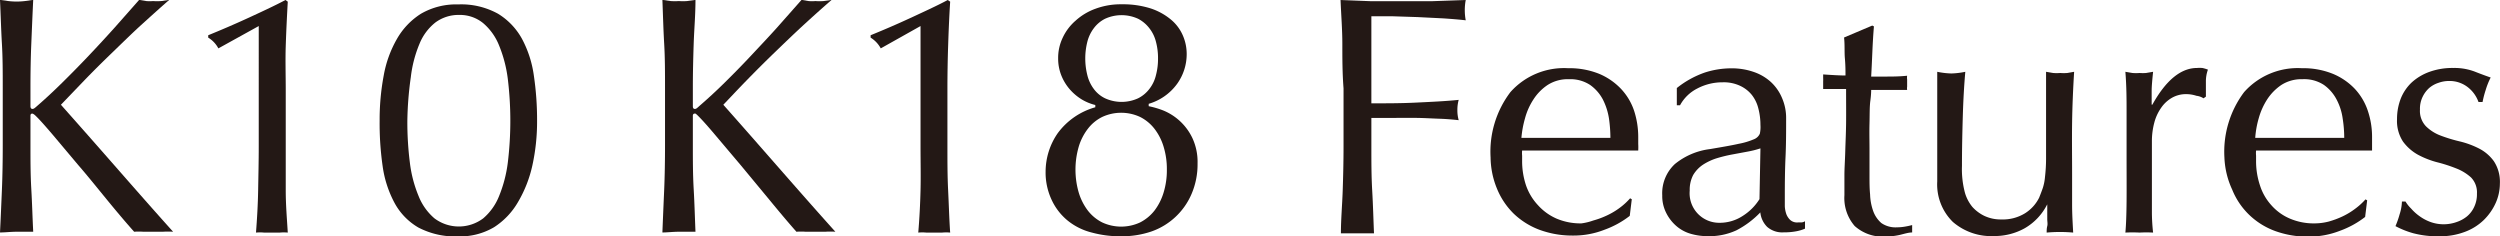 <svg id="レイヤー_1" data-name="レイヤー 1" xmlns="http://www.w3.org/2000/svg" viewBox="0 0 209.28 19.79"><defs><style>.cls-1{fill:#231815;}</style></defs><path class="cls-1" d="M100.63,691c.06-1.17.11-2.36.16-3.57s.07-2.44.07-3.68v-4.88c0-1.25,0-2.47-.07-3.67s-.1-2.42-.16-3.67l.71.1a5.8,5.8,0,0,0,1.36,0l.71-.1c-.06,1.25-.11,2.47-.16,3.67s-.07,2.42-.07,3.67v1.56c0,.15.06.23.17.23s.21-.09.4-.26c.66-.57,1.35-1.21,2.08-1.93s1.46-1.46,2.2-2.24,1.46-1.56,2.18-2.36l2.07-2.34.6.1a3.43,3.43,0,0,0,.56,0,5.07,5.07,0,0,0,.68,0l.68-.1c-.66.57-1.4,1.24-2.24,2s-1.66,1.57-2.5,2.38-1.65,1.61-2.41,2.4-1.41,1.47-1.92,2c1.53,1.72,3.08,3.48,4.64,5.26s3.14,3.58,4.75,5.37a6.2,6.2,0,0,0-.86,0h-1.63a5.06,5.06,0,0,0-.77,0c-.69-.77-1.44-1.66-2.26-2.66s-1.62-2-2.41-2.91l-2.12-2.52c-.64-.75-1.1-1.27-1.41-1.57-.15-.15-.26-.23-.34-.23s-.14.06-.14.17v2.47c0,1.24,0,2.47.07,3.68s.1,2.4.16,3.57c-.44,0-.9,0-1.39,0S101.06,691,100.63,691Z" transform="translate(-100.63 -671.54)"/><path class="cls-1" d="M118.91,675.59a2.3,2.3,0,0,0-.85-.9v-.2c1.08-.44,2.18-.91,3.31-1.43s2.17-1,3.16-1.52l.19.14c-.07,1.25-.13,2.48-.17,3.7s0,2.45,0,3.7v4.73c0,1.25,0,2.47,0,3.67s.1,2.38.17,3.53a3.67,3.67,0,0,0-.66,0h-1.33a3.85,3.85,0,0,0-.67,0c.09-1.17.16-2.35.18-3.54s.05-2.41.05-3.66V673.72Z" transform="translate(-100.63 -671.54)"/><path class="cls-1" d="M132.41,681.66a19.94,19.94,0,0,1,.34-3.79,9.43,9.43,0,0,1,1.12-3.09,6,6,0,0,1,2-2.09,5.87,5.87,0,0,1,3.12-.78,6.36,6.36,0,0,1,3.33.78,5.65,5.65,0,0,1,2,2.09,9.13,9.13,0,0,1,1,3.09,25.32,25.32,0,0,1,.27,3.79,17.09,17.09,0,0,1-.39,3.71,10.44,10.44,0,0,1-1.21,3.09,6.16,6.16,0,0,1-2,2.1,5.62,5.62,0,0,1-3,.77,6.68,6.68,0,0,1-3.33-.74,5.29,5.29,0,0,1-2-2.06,9.13,9.13,0,0,1-1-3.09A25.09,25.09,0,0,1,132.41,681.66Zm2.32,0a27.17,27.17,0,0,0,.21,3.49,10.58,10.58,0,0,0,.73,2.8,4.75,4.75,0,0,0,1.33,1.87,3.4,3.4,0,0,0,4.08,0,4.75,4.75,0,0,0,1.33-1.87,11,11,0,0,0,.73-2.8,29.11,29.11,0,0,0,0-7,10.87,10.87,0,0,0-.73-2.8,4.75,4.75,0,0,0-1.33-1.87,3.07,3.07,0,0,0-2-.69,3.26,3.26,0,0,0-2,.63,4.35,4.35,0,0,0-1.33,1.78,10.28,10.28,0,0,0-.73,2.8A28.59,28.59,0,0,0,134.73,681.66Z" transform="translate(-100.63 -671.54)"/><path class="cls-1" d="M156.08,691q.07-1.75.15-3.57c.05-1.21.07-2.44.07-3.68v-4.88c0-1.25,0-2.47-.07-3.67s-.1-2.42-.15-3.67l.7.1a5.27,5.27,0,0,0,.68,0,5.07,5.07,0,0,0,.68,0l.71-.1c0,1.25-.11,2.47-.15,3.67s-.07,2.42-.07,3.67v1.56c0,.15.05.23.17.23s.2-.09.39-.26c.66-.57,1.36-1.21,2.09-1.93s1.46-1.46,2.19-2.24,1.47-1.56,2.19-2.36l2.07-2.34.59.1a3.64,3.64,0,0,0,.57,0,5.17,5.17,0,0,0,.68,0l.68-.1c-.66.57-1.41,1.24-2.24,2s-1.67,1.57-2.51,2.38-1.64,1.61-2.41,2.4-1.4,1.47-1.91,2c1.53,1.72,3.07,3.48,4.63,5.26s3.14,3.58,4.75,5.37a6.06,6.06,0,0,0-.85,0h-1.63a5.27,5.27,0,0,0-.78,0c-.68-.77-1.43-1.66-2.25-2.66l-2.41-2.91-2.13-2.52c-.63-.75-1.1-1.27-1.4-1.57s-.27-.23-.34-.23-.14.06-.14.17v2.47c0,1.24,0,2.47.07,3.68s.1,2.4.15,3.57c-.43,0-.89,0-1.39,0S156.51,691,156.08,691Z" transform="translate(-100.63 -671.54)"/><path class="cls-1" d="M174.36,675.59a2.37,2.37,0,0,0-.85-.9v-.2c1.08-.44,2.18-.91,3.3-1.43s2.18-1,3.16-1.52l.2.14c-.08,1.25-.13,2.48-.17,3.7s-.06,2.45-.06,3.7v4.73c0,1.25,0,2.47.06,3.67s.09,2.38.17,3.53a3.85,3.85,0,0,0-.67,0h-1.33a3.85,3.85,0,0,0-.67,0c.1-1.17.16-2.35.19-3.54s0-2.41,0-3.66V673.72Z" transform="translate(-100.63 -671.54)"/><path class="cls-1" d="M188.16,685.88a5.67,5.67,0,0,1,1-3.17,5.86,5.86,0,0,1,3.16-2.19v-.19a4.09,4.09,0,0,1-1.09-.44,4.33,4.33,0,0,1-1-.82,4.07,4.07,0,0,1-.74-1.18,3.81,3.81,0,0,1-.28-1.47,3.9,3.9,0,0,1,.38-1.72,4.26,4.26,0,0,1,1.08-1.43,5,5,0,0,1,1.67-1,6.06,6.06,0,0,1,2.19-.37,7.63,7.63,0,0,1,2.44.35,5.19,5.19,0,0,1,1.67.92,3.56,3.56,0,0,1,1,1.32,3.88,3.88,0,0,1,.33,1.57,4.25,4.25,0,0,1-.81,2.51,4.48,4.48,0,0,1-2.37,1.66v.2a7.32,7.32,0,0,1,1.2.35,4.65,4.65,0,0,1,2.43,2.26,4.72,4.72,0,0,1,.46,2.18,6.27,6.27,0,0,1-.5,2.55,5.69,5.69,0,0,1-3.37,3.15,7.64,7.64,0,0,1-2.46.4A9.08,9.08,0,0,1,192,691a5.2,5.2,0,0,1-2-1,4.89,4.89,0,0,1-1.33-1.72A5.38,5.38,0,0,1,188.16,685.88Zm10.15-.14a6.34,6.34,0,0,0-.27-1.91,4.61,4.61,0,0,0-.76-1.5,3.53,3.53,0,0,0-1.21-1,3.76,3.76,0,0,0-3.17,0,3.44,3.44,0,0,0-1.21,1,4.61,4.61,0,0,0-.76,1.5,6.89,6.89,0,0,0,0,3.82,4.76,4.76,0,0,0,.76,1.51,3.52,3.52,0,0,0,1.21,1,3.76,3.76,0,0,0,3.17,0,3.62,3.62,0,0,0,1.21-1,4.76,4.76,0,0,0,.76-1.51A6.34,6.34,0,0,0,198.31,685.74Zm-.74-9.3a5.24,5.24,0,0,0-.17-1.39,3,3,0,0,0-.55-1.14,2.84,2.84,0,0,0-.95-.8,3.32,3.32,0,0,0-2.76,0,2.66,2.66,0,0,0-.95.8,3.16,3.16,0,0,0-.54,1.14,5.73,5.73,0,0,0,0,2.77,3.18,3.18,0,0,0,.54,1.16,2.54,2.54,0,0,0,.95.79,3.32,3.32,0,0,0,2.76,0,2.7,2.7,0,0,0,.95-.79,3,3,0,0,0,.55-1.16A5.27,5.27,0,0,0,197.57,676.44Z" transform="translate(-100.63 -671.54)"/><path class="cls-1" d="M213,675.21c0-1.2-.1-2.42-.15-3.67l2.53.1c.84,0,1.69,0,2.54,0s1.71,0,2.58,0l2.83-.1a4.56,4.56,0,0,0,0,1.7c-.51-.06-1.12-.11-1.84-.16l-2.19-.11-2.16-.07-1.71,0c0,.66,0,1.3,0,1.9s0,1.21,0,1.81,0,1.28,0,1.83,0,1.14,0,1.75c1.24,0,2.48,0,3.7-.06s2.42-.11,3.61-.23a3.15,3.15,0,0,0-.11.85,3.05,3.05,0,0,0,.11.85c-.47-.05-1-.1-1.6-.12s-1.22-.06-1.86-.07-1.29,0-1.95,0h-1.9v2.41c0,1.24,0,2.47.07,3.68s.1,2.4.15,3.57c-.43,0-.89,0-1.38,0s-1,0-1.39,0c0-1.17.11-2.36.15-3.57s.07-2.44.07-3.68v-4.88C213,677.63,213,676.41,213,675.21Z" transform="translate(-100.63 -671.54)"/><path class="cls-1" d="M225.41,684.72a8.25,8.25,0,0,1,1.66-5.47,6,6,0,0,1,4.83-2,6.63,6.63,0,0,1,2.6.47,5.41,5.41,0,0,1,1.82,1.25,5,5,0,0,1,1.1,1.83,7.1,7.1,0,0,1,.35,2.24c0,.19,0,.37,0,.55a5.28,5.28,0,0,1,0,.55l-3,0q-1.5,0-3,0-.94,0-1.86,0l-1.86,0a2.31,2.31,0,0,0,0,.43V685a6.41,6.41,0,0,0,.33,2.07,4.64,4.64,0,0,0,1,1.65,4.5,4.5,0,0,0,1.53,1.11,5.11,5.11,0,0,0,2.1.41A4.74,4.74,0,0,0,234,690a7,7,0,0,0,1.16-.43,6.06,6.06,0,0,0,1.07-.64,5.45,5.45,0,0,0,.86-.79l.14.08-.17,1.39a7.67,7.67,0,0,1-2.11,1.16,7.09,7.09,0,0,1-2.62.49,8,8,0,0,1-2.79-.47,6.32,6.32,0,0,1-2.19-1.36,6.21,6.21,0,0,1-1.41-2.11A7,7,0,0,1,225.41,684.72Zm6.55-6.55a3.12,3.12,0,0,0-1.77.48,4.15,4.15,0,0,0-1.19,1.21,5.44,5.44,0,0,0-.71,1.59,8.55,8.55,0,0,0-.3,1.63l1.83,0,1.85,0,1.9,0,1.87,0a11.68,11.68,0,0,0-.12-1.62,5.29,5.29,0,0,0-.51-1.59,3.48,3.48,0,0,0-1.07-1.22A3,3,0,0,0,232,678.17Z" transform="translate(-100.63 -671.54)"/><path class="cls-1" d="M241,678.91a7.89,7.89,0,0,1,2.35-1.3,7.24,7.24,0,0,1,2.21-.35,5.56,5.56,0,0,1,1.87.3,4.09,4.09,0,0,1,1.45.85,3.84,3.84,0,0,1,.93,1.34,4.18,4.18,0,0,1,.34,1.71c0,1.08,0,2.15-.05,3.22s-.06,2.19-.06,3.39c0,.22,0,.46,0,.72a2.35,2.35,0,0,0,.13.68,1.32,1.32,0,0,0,.33.49.86.86,0,0,0,.64.2h.29a.63.63,0,0,0,.3-.1v.62a3.3,3.3,0,0,1-.78.23,5.45,5.45,0,0,1-1,.08,1.91,1.91,0,0,1-1.39-.46,2,2,0,0,1-.57-1.21,7.6,7.6,0,0,1-2,1.5,5.41,5.41,0,0,1-2.44.49,5.08,5.08,0,0,1-1.39-.2,3.19,3.19,0,0,1-1.2-.65,3.53,3.53,0,0,1-.85-1.1,3.11,3.11,0,0,1-.33-1.46,3.34,3.34,0,0,1,1.06-2.63,5.77,5.77,0,0,1,2.94-1.25c1-.17,1.82-.31,2.39-.44a6.12,6.12,0,0,0,1.28-.38.89.89,0,0,0,.5-.47A2.61,2.61,0,0,0,248,682a5.45,5.45,0,0,0-.17-1.36,3,3,0,0,0-.54-1.14,2.75,2.75,0,0,0-1-.78,3.21,3.21,0,0,0-1.45-.29,4.5,4.5,0,0,0-2.11.51,3.38,3.38,0,0,0-1.46,1.41H241Zm7,5.05a7.94,7.94,0,0,1-1.12.28l-1.29.24a12.14,12.14,0,0,0-1.29.32,4.73,4.73,0,0,0-1.13.54,2.7,2.7,0,0,0-.8.85,2.67,2.67,0,0,0-.29,1.31,2.47,2.47,0,0,0,2.46,2.69,3.51,3.51,0,0,0,2-.59,4.45,4.45,0,0,0,1.38-1.39Z" transform="translate(-100.63 -671.54)"/><path class="cls-1" d="M257.5,673.75c-.06.72-.1,1.42-.13,2.11s-.06,1.39-.1,2.09l1.16,0c.57,0,1.18,0,1.85-.07a1.09,1.09,0,0,0,0,.31v.6a.94.94,0,0,0,0,.28l-.77,0-.85,0h-1.39c0,.08,0,.38-.07.91s-.05,1.16-.07,1.89,0,1.48,0,2.28,0,1.5,0,2.12,0,1,.05,1.56a4.51,4.51,0,0,0,.26,1.38,2.4,2.4,0,0,0,.68,1,2.08,2.08,0,0,0,1.31.36,4,4,0,0,0,.61-.05,6.21,6.21,0,0,0,.66-.14V691c-.32,0-.67.12-1.06.21a5.59,5.59,0,0,1-1.12.13,3.52,3.52,0,0,1-2.63-.88,3.57,3.57,0,0,1-.86-2.58c0-.51,0-1.06,0-1.66s.05-1.25.07-2,.06-1.49.07-2.35,0-1.82,0-2.88h-.9l-.49,0-.53,0c0-.11,0-.22,0-.33s0-.21,0-.32a2.53,2.53,0,0,0,0-.28c0-.1,0-.19,0-.29.85.06,1.47.09,1.87.09,0-.38,0-.85-.05-1.42s0-1.15-.07-1.76l2.36-1Z" transform="translate(-100.63 -671.54)"/><path class="cls-1" d="M262.8,686.73c0-1,0-1.85,0-2.56s0-1.42,0-2.11,0-1.38,0-2.16,0-1.56,0-2.35a6.61,6.61,0,0,0,1.19.14,6.52,6.52,0,0,0,1.16-.14c-.1,1.13-.17,2.37-.21,3.73s-.07,2.73-.07,4.15a7.65,7.65,0,0,0,.25,2.25,3.32,3.32,0,0,0,.62,1.18,3.25,3.25,0,0,0,1,.75,3.2,3.2,0,0,0,1.43.3,3.53,3.53,0,0,0,2-.53,3.24,3.24,0,0,0,1.16-1.29c.13-.32.23-.59.31-.82a4.16,4.16,0,0,0,.18-.91,13.65,13.65,0,0,0,.09-1.53c0-.64,0-1.52,0-2.63v-2.38c0-.42,0-.82,0-1.19s0-.74,0-1.08l.59.1a3.86,3.86,0,0,0,.6,0,3.81,3.81,0,0,0,.59,0l.57-.1c-.09,1.47-.15,2.89-.17,4.26s0,2.82,0,4.36q0,1.27,0,2.49c0,.81.05,1.6.09,2.35a12.35,12.35,0,0,0-2.22,0c0-.17,0-.35.05-.54s0-.38,0-.59v-1.22H272a4.78,4.78,0,0,1-1.9,2,5.19,5.19,0,0,1-2.52.64,4.91,4.91,0,0,1-3.47-1.18A4.4,4.4,0,0,1,262.8,686.73Z" transform="translate(-100.63 -671.54)"/><path class="cls-1" d="M284.5,679.56a2.74,2.74,0,0,0-.84-.14,2.38,2.38,0,0,0-1.22.31,2.78,2.78,0,0,0-.9.84,3.83,3.83,0,0,0-.57,1.24,6,6,0,0,0-.2,1.55v3.12c0,1.26,0,2.23,0,2.9a15.71,15.71,0,0,0,.1,1.63,10.68,10.68,0,0,0-1.13,0,11.36,11.36,0,0,0-1.19,0c.06-.64.09-1.51.1-2.62s0-2.46,0-4.07v-.9c0-.74,0-1.59,0-2.55s0-2.07-.1-3.32l.59.1a3.86,3.86,0,0,0,.6,0,3.44,3.44,0,0,0,.54,0l.59-.1c-.07.68-.12,1.22-.12,1.61s0,.78,0,1.14l.06,0c1.11-2,2.36-3.07,3.74-3.07a2.76,2.76,0,0,1,.44,0,2.83,2.83,0,0,1,.47.14,2.9,2.9,0,0,0-.17,1q0,.69,0,1.26l-.2.14A1.34,1.34,0,0,0,284.5,679.56Z" transform="translate(-100.63 -671.54)"/><path class="cls-1" d="M286.84,684.72a8.31,8.31,0,0,1,1.65-5.47,6,6,0,0,1,4.84-2,6.58,6.58,0,0,1,2.59.47,5.36,5.36,0,0,1,1.83,1.25,5,5,0,0,1,1.09,1.83,6.83,6.83,0,0,1,.36,2.24c0,.19,0,.37,0,.55s0,.36,0,.55l-3,0c-1,0-2,0-3,0-.62,0-1.24,0-1.85,0l-1.86,0a2.31,2.31,0,0,0,0,.43V685a6.41,6.41,0,0,0,.33,2.07,4.49,4.49,0,0,0,.95,1.65,4.31,4.31,0,0,0,1.53,1.11,5.06,5.06,0,0,0,2.09.41,4.82,4.82,0,0,0,1.17-.15,7.39,7.39,0,0,0,1.16-.43,6,6,0,0,0,1.06-.64,5.53,5.53,0,0,0,.87-.79l.14.08-.17,1.39a7.67,7.67,0,0,1-2.11,1.16,7.18,7.18,0,0,1-2.63.49,8,8,0,0,1-2.79-.47,6.19,6.19,0,0,1-2.18-1.36,6.09,6.09,0,0,1-1.42-2.11A7,7,0,0,1,286.84,684.72Zm6.54-6.55a3.12,3.12,0,0,0-1.77.48,4.28,4.28,0,0,0-1.19,1.21,5.72,5.72,0,0,0-.71,1.59,7.79,7.79,0,0,0-.29,1.63l1.82,0,1.86,0,1.9,0,1.87,0a10.37,10.37,0,0,0-.13-1.62,4.78,4.78,0,0,0-.51-1.59,3.45,3.45,0,0,0-1.06-1.22A3,3,0,0,0,293.38,678.17Z" transform="translate(-100.63 -671.54)"/><path class="cls-1" d="M302.47,689a4,4,0,0,0,.71.64,3.73,3.73,0,0,0,.93.49,3.25,3.25,0,0,0,2.16,0,2.78,2.78,0,0,0,.88-.48,2.27,2.27,0,0,0,.6-.79,2.45,2.45,0,0,0,.23-1.11,1.79,1.79,0,0,0-.49-1.35,4,4,0,0,0-1.24-.76,12.68,12.68,0,0,0-1.61-.52,7.3,7.3,0,0,1-1.62-.64,3.9,3.9,0,0,1-1.23-1.09,3.15,3.15,0,0,1-.5-1.88,4.73,4.73,0,0,1,.31-1.71,3.79,3.79,0,0,1,.91-1.35,4.43,4.43,0,0,1,1.48-.89,5.65,5.65,0,0,1,2-.33,4.82,4.82,0,0,1,1.77.29c.48.19.94.36,1.37.51a6,6,0,0,0-.42,1.05,8.11,8.11,0,0,0-.26,1h-.34a2.72,2.72,0,0,0-.87-1.22,2.47,2.47,0,0,0-1.62-.54,2.54,2.54,0,0,0-.85.15,2.32,2.32,0,0,0-.77.42,2.37,2.37,0,0,0-.56.74,2.27,2.27,0,0,0-.23,1.08,1.86,1.86,0,0,0,.5,1.4,3.5,3.5,0,0,0,1.23.78,12.75,12.75,0,0,0,1.61.49,7.24,7.24,0,0,1,1.62.6,3.48,3.48,0,0,1,1.23,1.06,3.14,3.14,0,0,1,.5,1.87,4,4,0,0,1-.35,1.62,4.7,4.7,0,0,1-1,1.43,4.55,4.55,0,0,1-1.61,1,5.85,5.85,0,0,1-2.12.36,8,8,0,0,1-2.19-.26,7.36,7.36,0,0,1-1.47-.59,7.59,7.59,0,0,0,.35-1,3.77,3.77,0,0,0,.19-1.06H302A2.88,2.88,0,0,0,302.47,689Z" transform="translate(-100.63 -671.54)"/></svg>